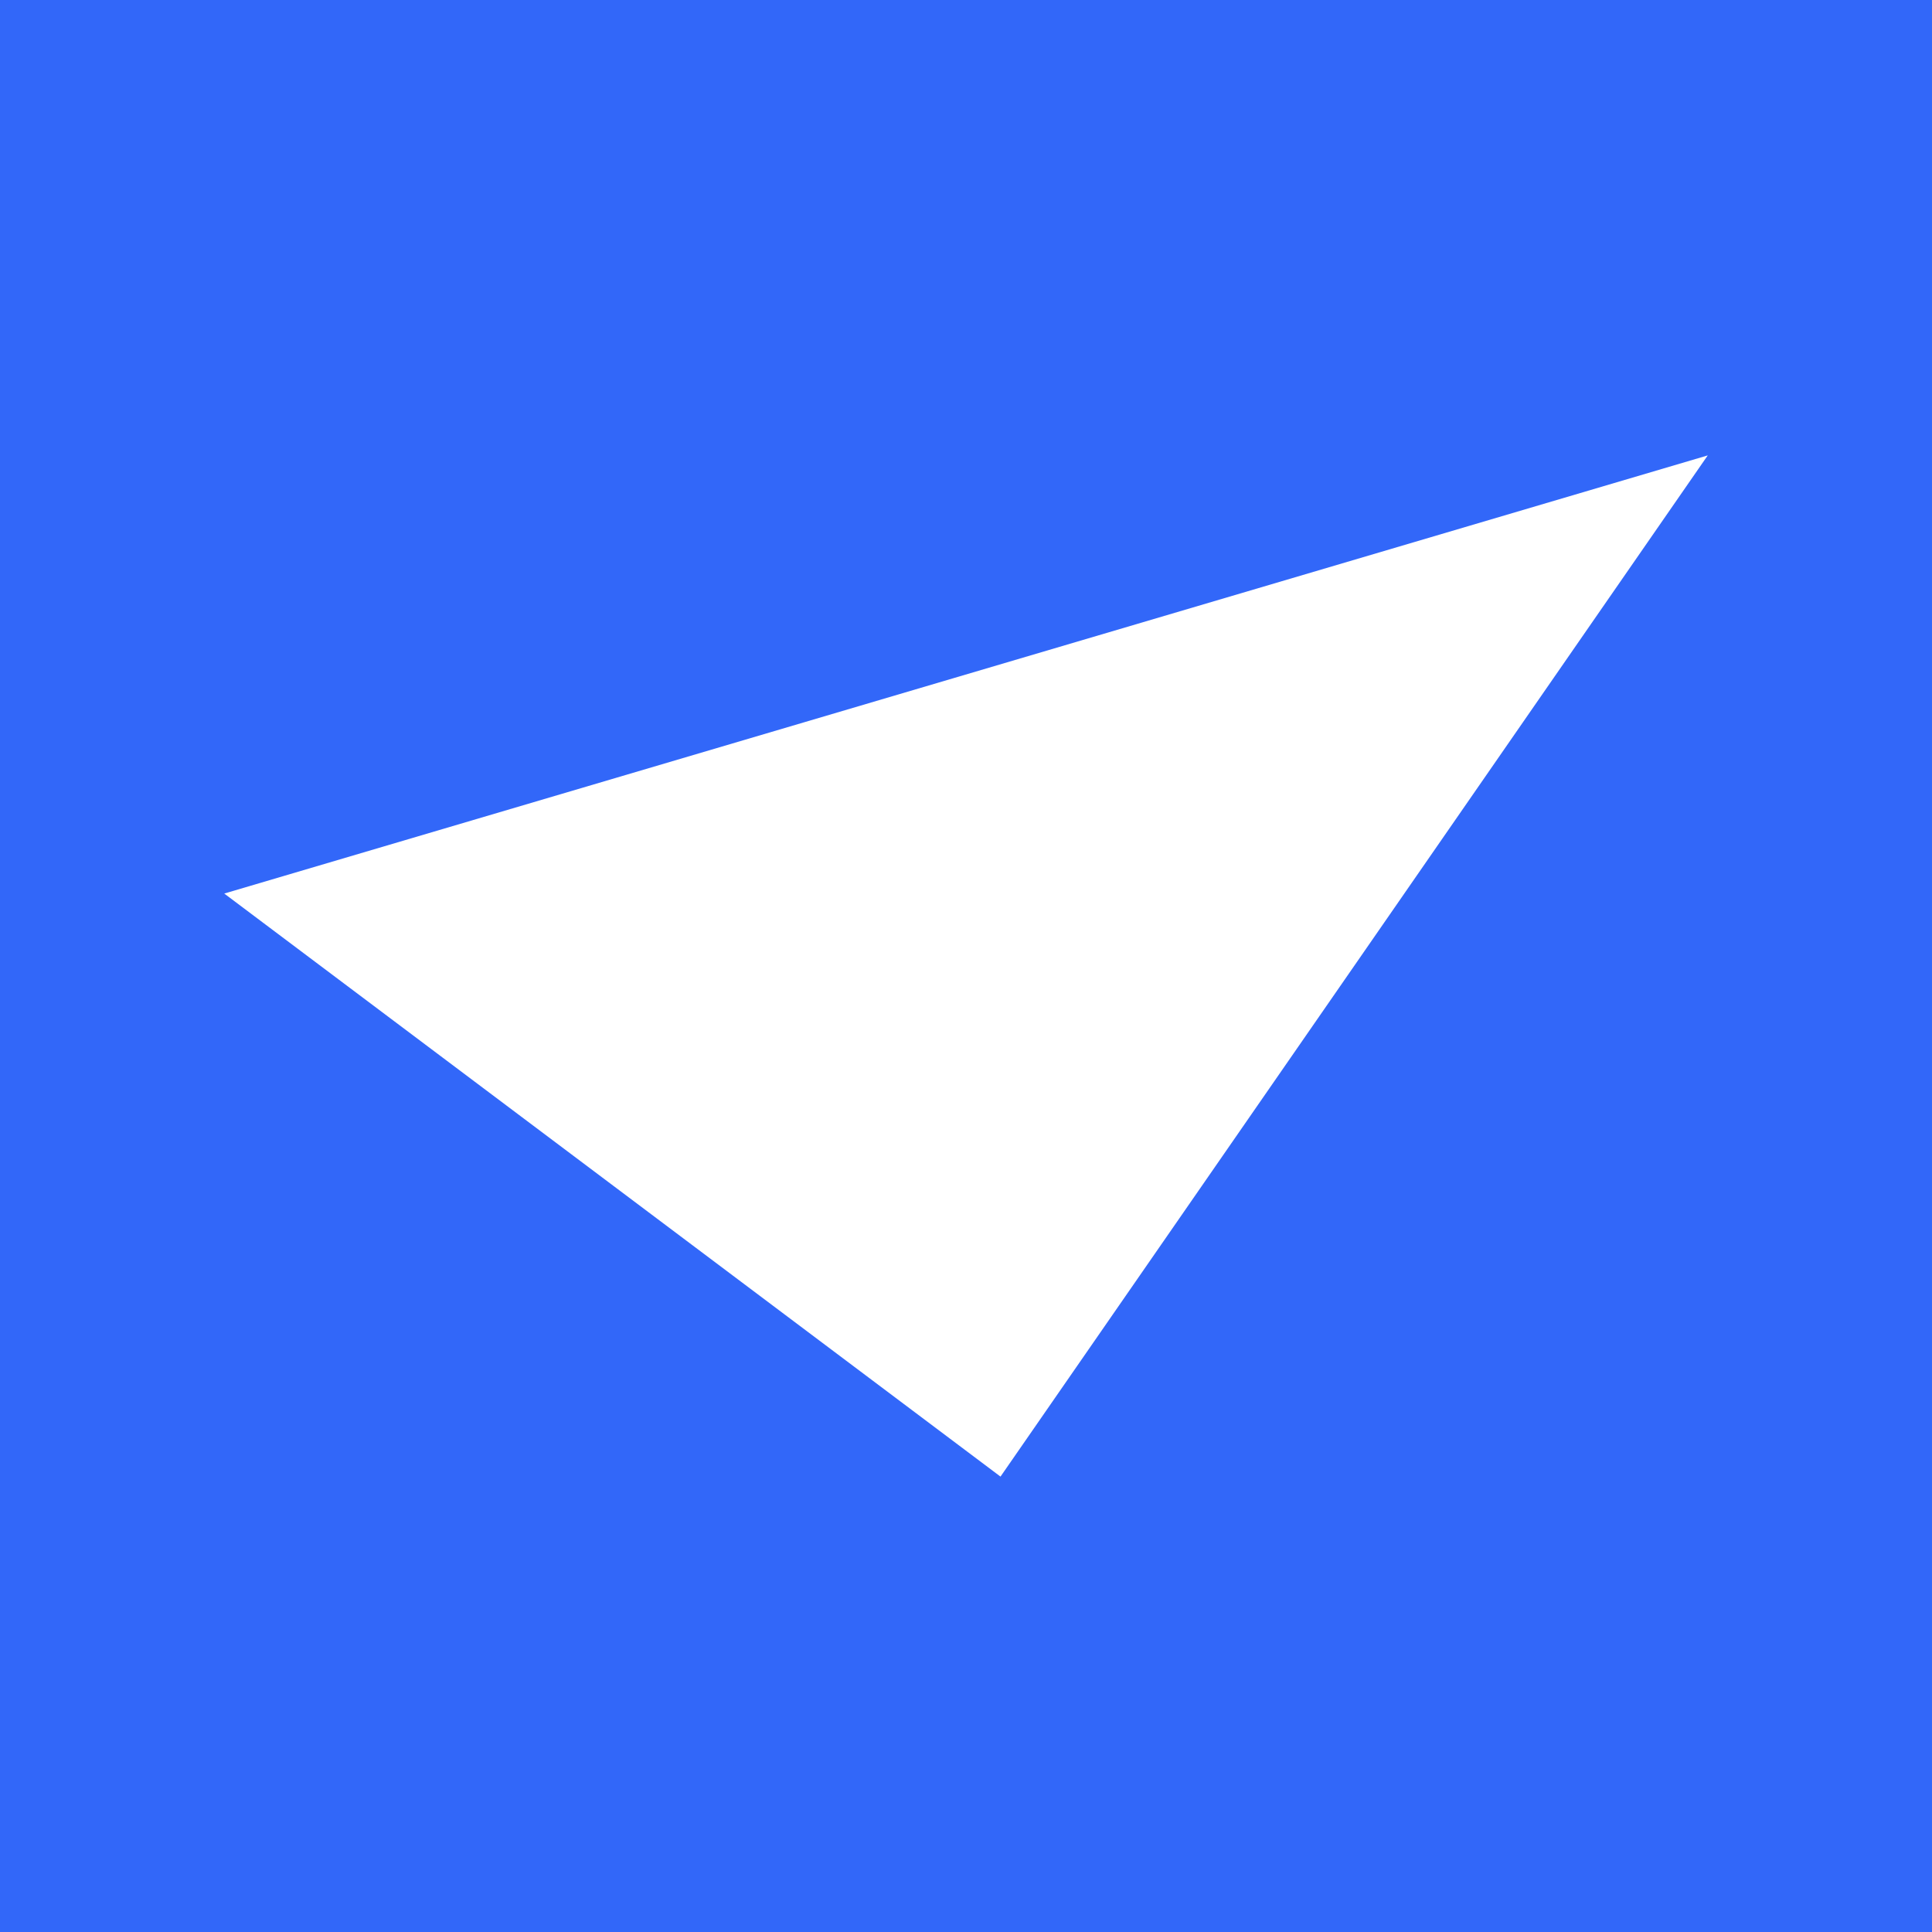 <?xml version="1.0" encoding="utf-8"?>
<!-- Generator: Adobe Illustrator 26.0.1, SVG Export Plug-In . SVG Version: 6.00 Build 0)  -->
<svg version="1.1" id="Layer_1" xmlns="http://www.w3.org/2000/svg" xmlns:xlink="http://www.w3.org/1999/xlink" x="0px" y="0px"
	 viewBox="0 0 56 56" style="enable-background:new 0 0 56 56;" xml:space="preserve">
<style type="text/css">
	.st0{fill:#3267F9;}
	.st1{fill:#FFFFFF;}
</style>
<rect x="0" class="st0" width="56" height="56"/>
<polygon class="st1" points="6.5,25.9 29,42.8 49.5,13.2 "/>
</svg>
